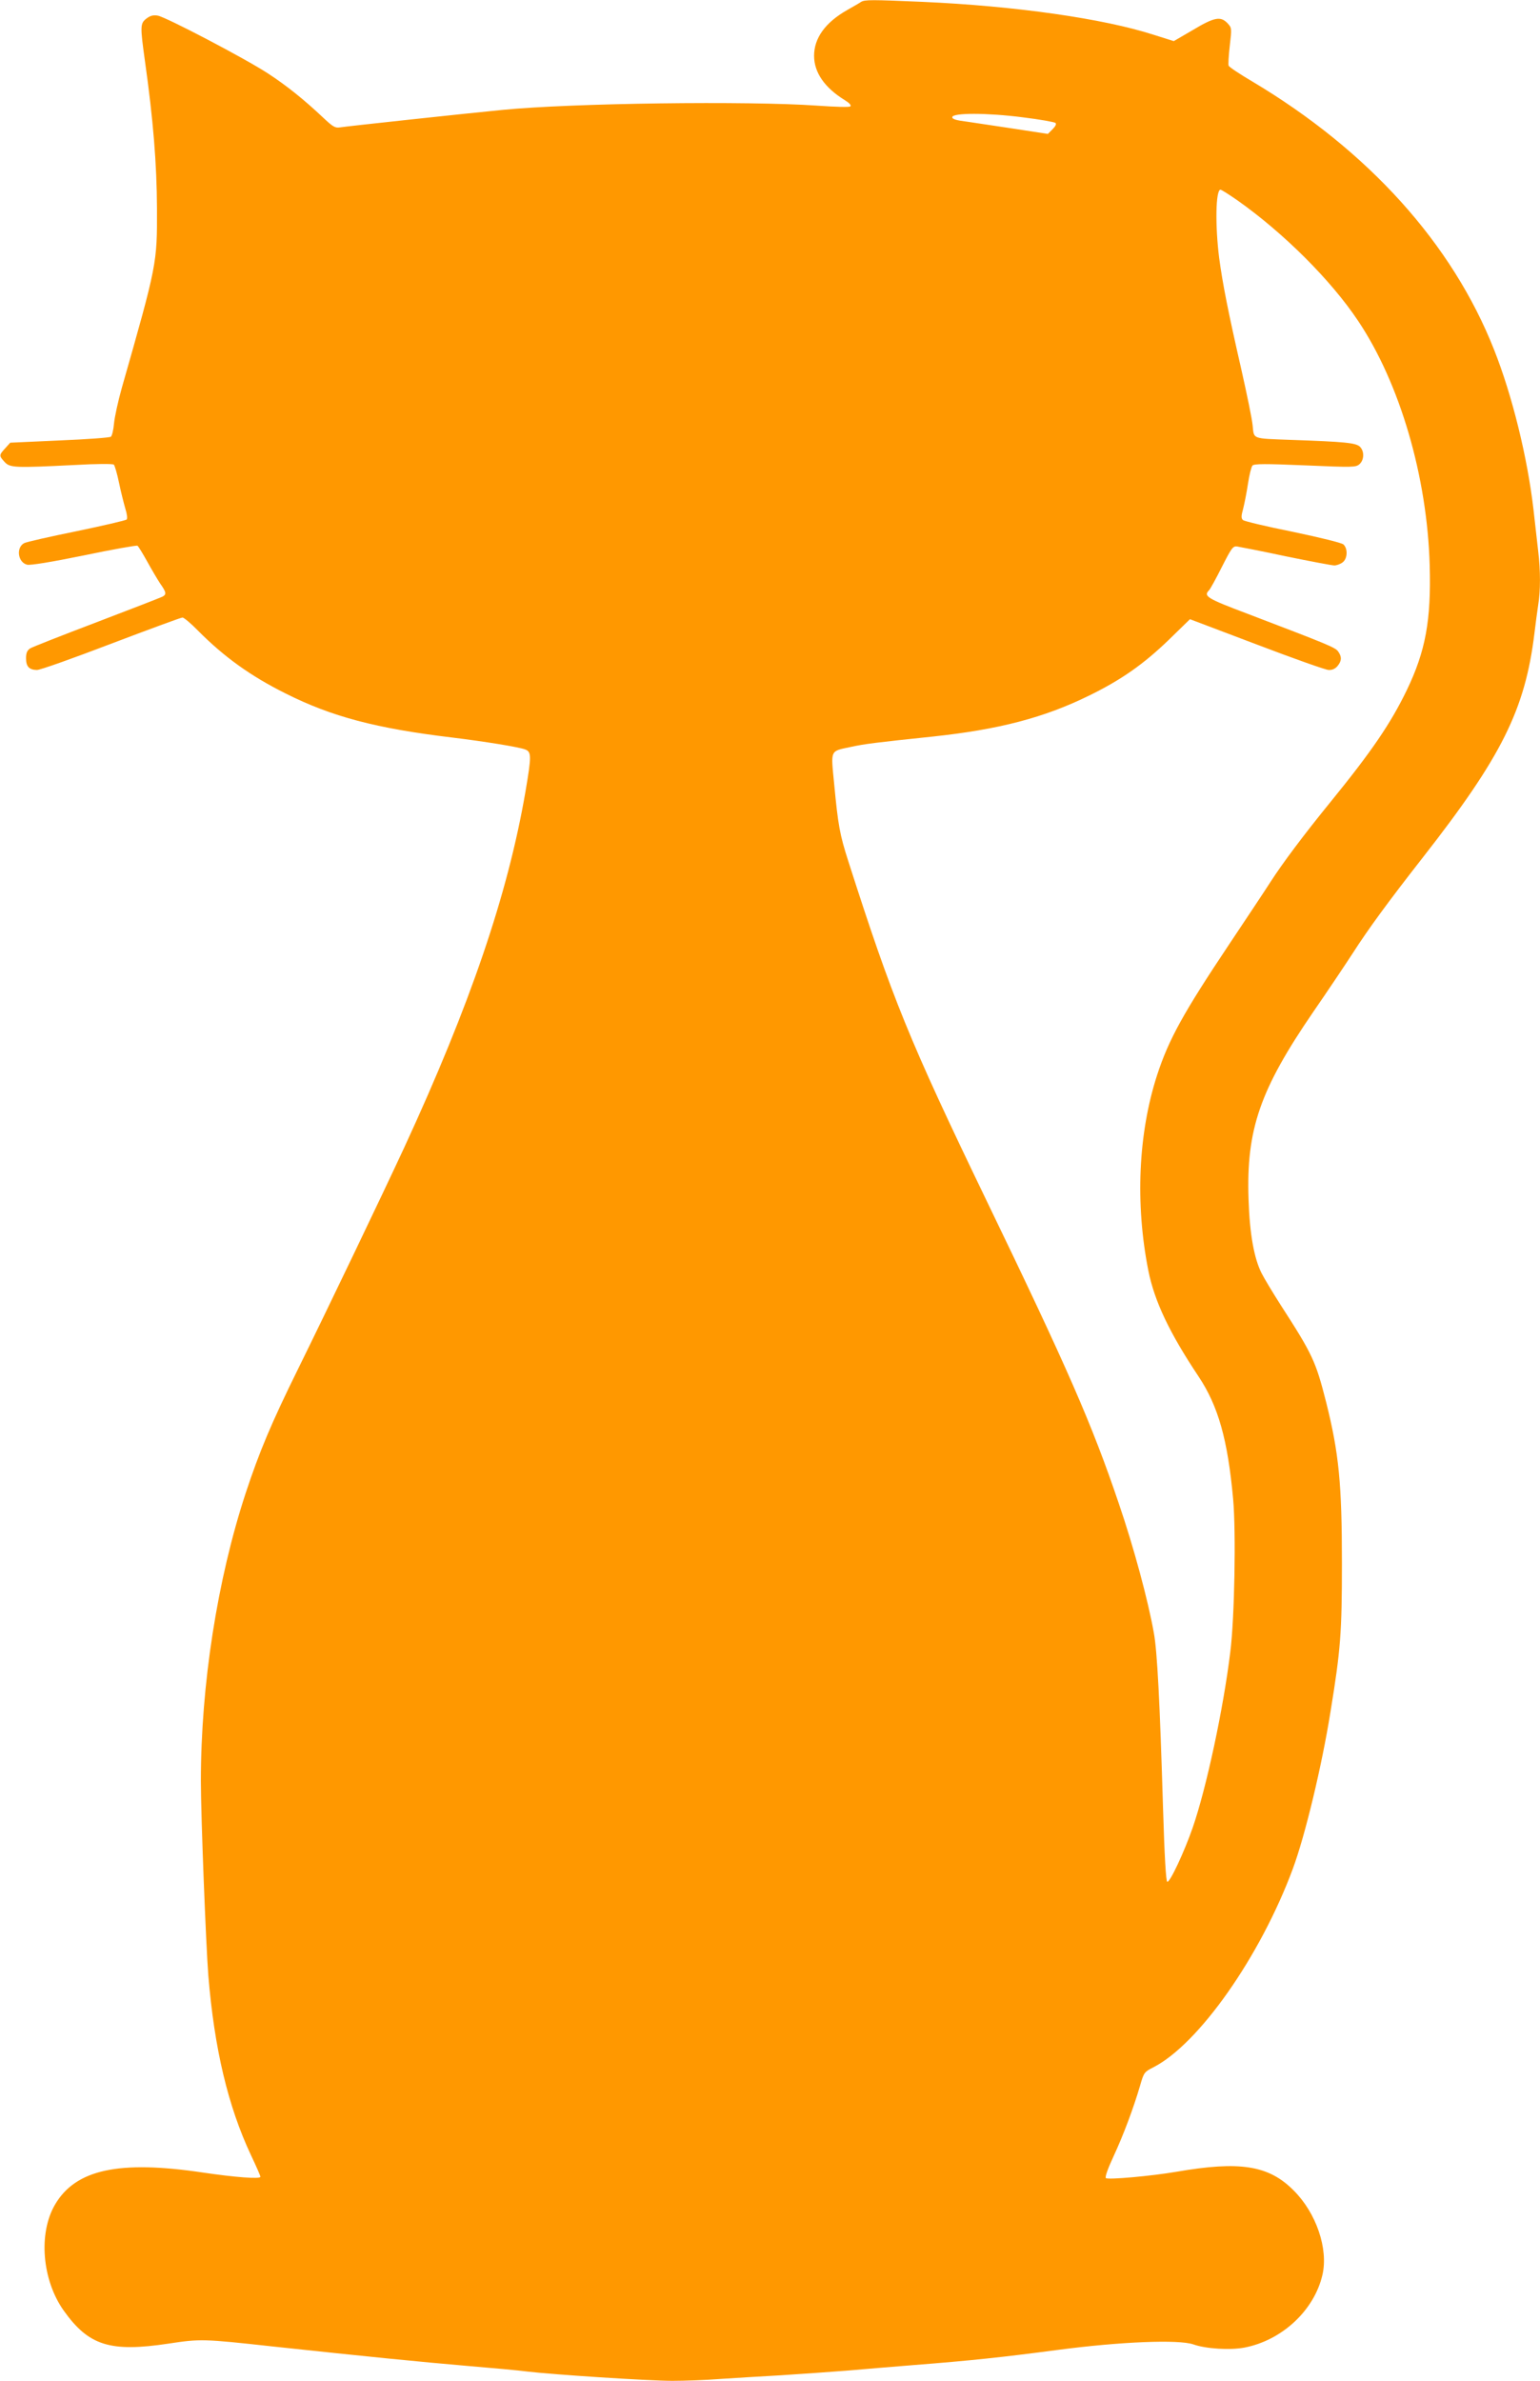 <?xml version="1.0" standalone="no"?>
<!DOCTYPE svg PUBLIC "-//W3C//DTD SVG 20010904//EN"
 "http://www.w3.org/TR/2001/REC-SVG-20010904/DTD/svg10.dtd">
<svg version="1.0" xmlns="http://www.w3.org/2000/svg"
 width="828pt" height="1280pt" viewBox="0 0 828 1280"
 preserveAspectRatio="xMidYMid meet">
<g transform="translate(0,1280) scale(0.1,-0.1)"
fill="#ff9800" stroke="none">
<path d="M4630 12790 c-8 -6 -42 -25 -75 -44 -118 -67 -178 -151 -178 -246 0
-90 57 -172 166 -239 23 -14 35 -27 29 -33 -5 -5 -78 -3 -178 4 -370 26 -1320
14 -1694 -23 -196 -19 -845 -89 -873 -94 -25 -4 -38 4 -90 53 -103 97 -195
171 -296 237 -124 81 -550 304 -593 311 -24 4 -40 0 -61 -16 -33 -26 -34 -39
-8 -226 45 -318 64 -556 65 -794 1 -296 1 -299 -189 -965 -20 -71 -39 -158
-42 -192 -3 -35 -11 -67 -17 -71 -6 -5 -130 -14 -276 -20 l-265 -12 -27 -30
c-34 -37 -34 -40 -3 -74 29 -31 54 -32 375 -16 121 7 207 7 212 2 5 -5 18 -49
28 -98 10 -49 26 -111 34 -139 9 -28 12 -53 7 -58 -5 -5 -126 -33 -270 -63
-143 -29 -270 -58 -281 -64 -45 -24 -34 -104 16 -116 17 -4 129 14 305 50 153
32 283 55 288 52 5 -3 28 -41 52 -84 23 -42 55 -96 70 -119 34 -48 35 -59 12
-71 -10 -5 -169 -67 -353 -137 -184 -70 -345 -133 -358 -141 -16 -11 -22 -24
-22 -53 0 -44 16 -62 58 -63 16 -1 195 63 399 141 203 77 376 141 384 141 8 0
46 -32 84 -71 140 -141 283 -244 472 -338 247 -124 485 -187 893 -236 173 -21
359 -51 393 -64 35 -13 35 -34 2 -228 -95 -552 -297 -1144 -651 -1911 -121
-261 -410 -864 -574 -1197 -142 -288 -206 -441 -279 -662 -153 -466 -241
-1032 -241 -1548 0 -188 27 -878 40 -1045 32 -393 106 -704 229 -966 28 -59
51 -111 51 -117 0 -13 -135 -3 -310 23 -450 67 -683 17 -794 -172 -91 -155
-70 -407 47 -571 134 -188 249 -224 562 -177 172 26 186 26 559 -15 513 -55
794 -83 1051 -105 132 -11 276 -24 320 -30 132 -16 652 -50 780 -50 65 0 180
4 255 10 74 5 223 14 330 20 107 7 267 18 355 25 88 8 250 21 360 30 307 24
476 42 770 81 341 45 652 57 731 30 67 -24 199 -32 276 -17 201 39 374 200
418 390 33 140 -33 334 -155 455 -134 135 -289 159 -630 100 -134 -23 -368
-44 -379 -34 -6 6 11 52 41 117 53 114 108 261 143 381 20 70 23 73 70 97 244
124 576 596 751 1068 66 178 156 552 203 847 54 331 61 423 61 795 0 427 -16
592 -85 867 -56 220 -72 255 -245 523 -42 66 -88 142 -102 170 -40 79 -64 210
-70 396 -13 377 61 590 348 1009 78 113 173 255 212 315 84 131 191 277 377
515 424 542 550 795 600 1205 6 50 15 118 20 151 13 79 13 185 0 293 -5 47
-17 147 -25 221 -32 278 -114 613 -212 860 -225 570 -676 1070 -1300 1442 -68
40 -125 78 -127 85 -3 6 0 54 6 107 11 94 11 96 -12 121 -37 39 -71 33 -186
-36 l-103 -60 -108 34 c-269 87 -744 155 -1242 177 -276 12 -311 12 -331 0z
m871 -621 c90 -11 168 -25 174 -30 6 -6 0 -18 -16 -34 l-25 -25 -189 29 c-105
16 -212 32 -240 36 -64 8 -85 14 -85 25 0 24 188 24 381 -1z m1152 -446 c248
-175 503 -429 649 -648 225 -336 372 -839 385 -1316 8 -294 -22 -459 -123
-669 -86 -178 -187 -327 -409 -600 -145 -178 -260 -332 -323 -430 -30 -47
-130 -197 -222 -335 -247 -370 -326 -512 -389 -706 -101 -312 -118 -690 -47
-1049 33 -166 114 -336 270 -570 106 -159 157 -340 186 -658 16 -175 8 -640
-15 -822 -37 -306 -129 -734 -202 -945 -45 -130 -123 -297 -137 -292 -7 2 -15
135 -23 403 -17 565 -31 836 -49 934 -31 176 -109 464 -188 695 -145 429 -275
726 -715 1637 -414 859 -502 1075 -740 1818 -46 143 -55 194 -76 415 -18 187
-24 175 88 199 78 17 137 24 442 56 357 38 600 102 840 220 174 85 293 169
427 298 l116 113 359 -136 c197 -75 371 -137 387 -137 19 -1 36 7 48 22 22 27
23 49 3 77 -15 22 -52 37 -487 203 -220 83 -239 95 -207 127 6 6 37 62 68 124
52 102 60 114 82 111 13 -2 132 -25 263 -53 131 -27 249 -49 260 -49 12 0 32
7 44 16 27 19 30 74 5 97 -11 9 -121 36 -273 68 -140 28 -261 57 -267 63 -10
9 -10 22 1 61 7 28 19 88 26 135 7 47 18 90 24 97 9 10 71 10 283 1 259 -11
273 -11 293 7 25 23 26 69 2 93 -21 21 -80 27 -372 37 -212 8 -197 3 -205 77
-3 35 -31 169 -60 298 -72 315 -101 462 -120 603 -22 173 -19 367 7 367 6 0
46 -26 91 -57z"/>
</g>
</svg>
